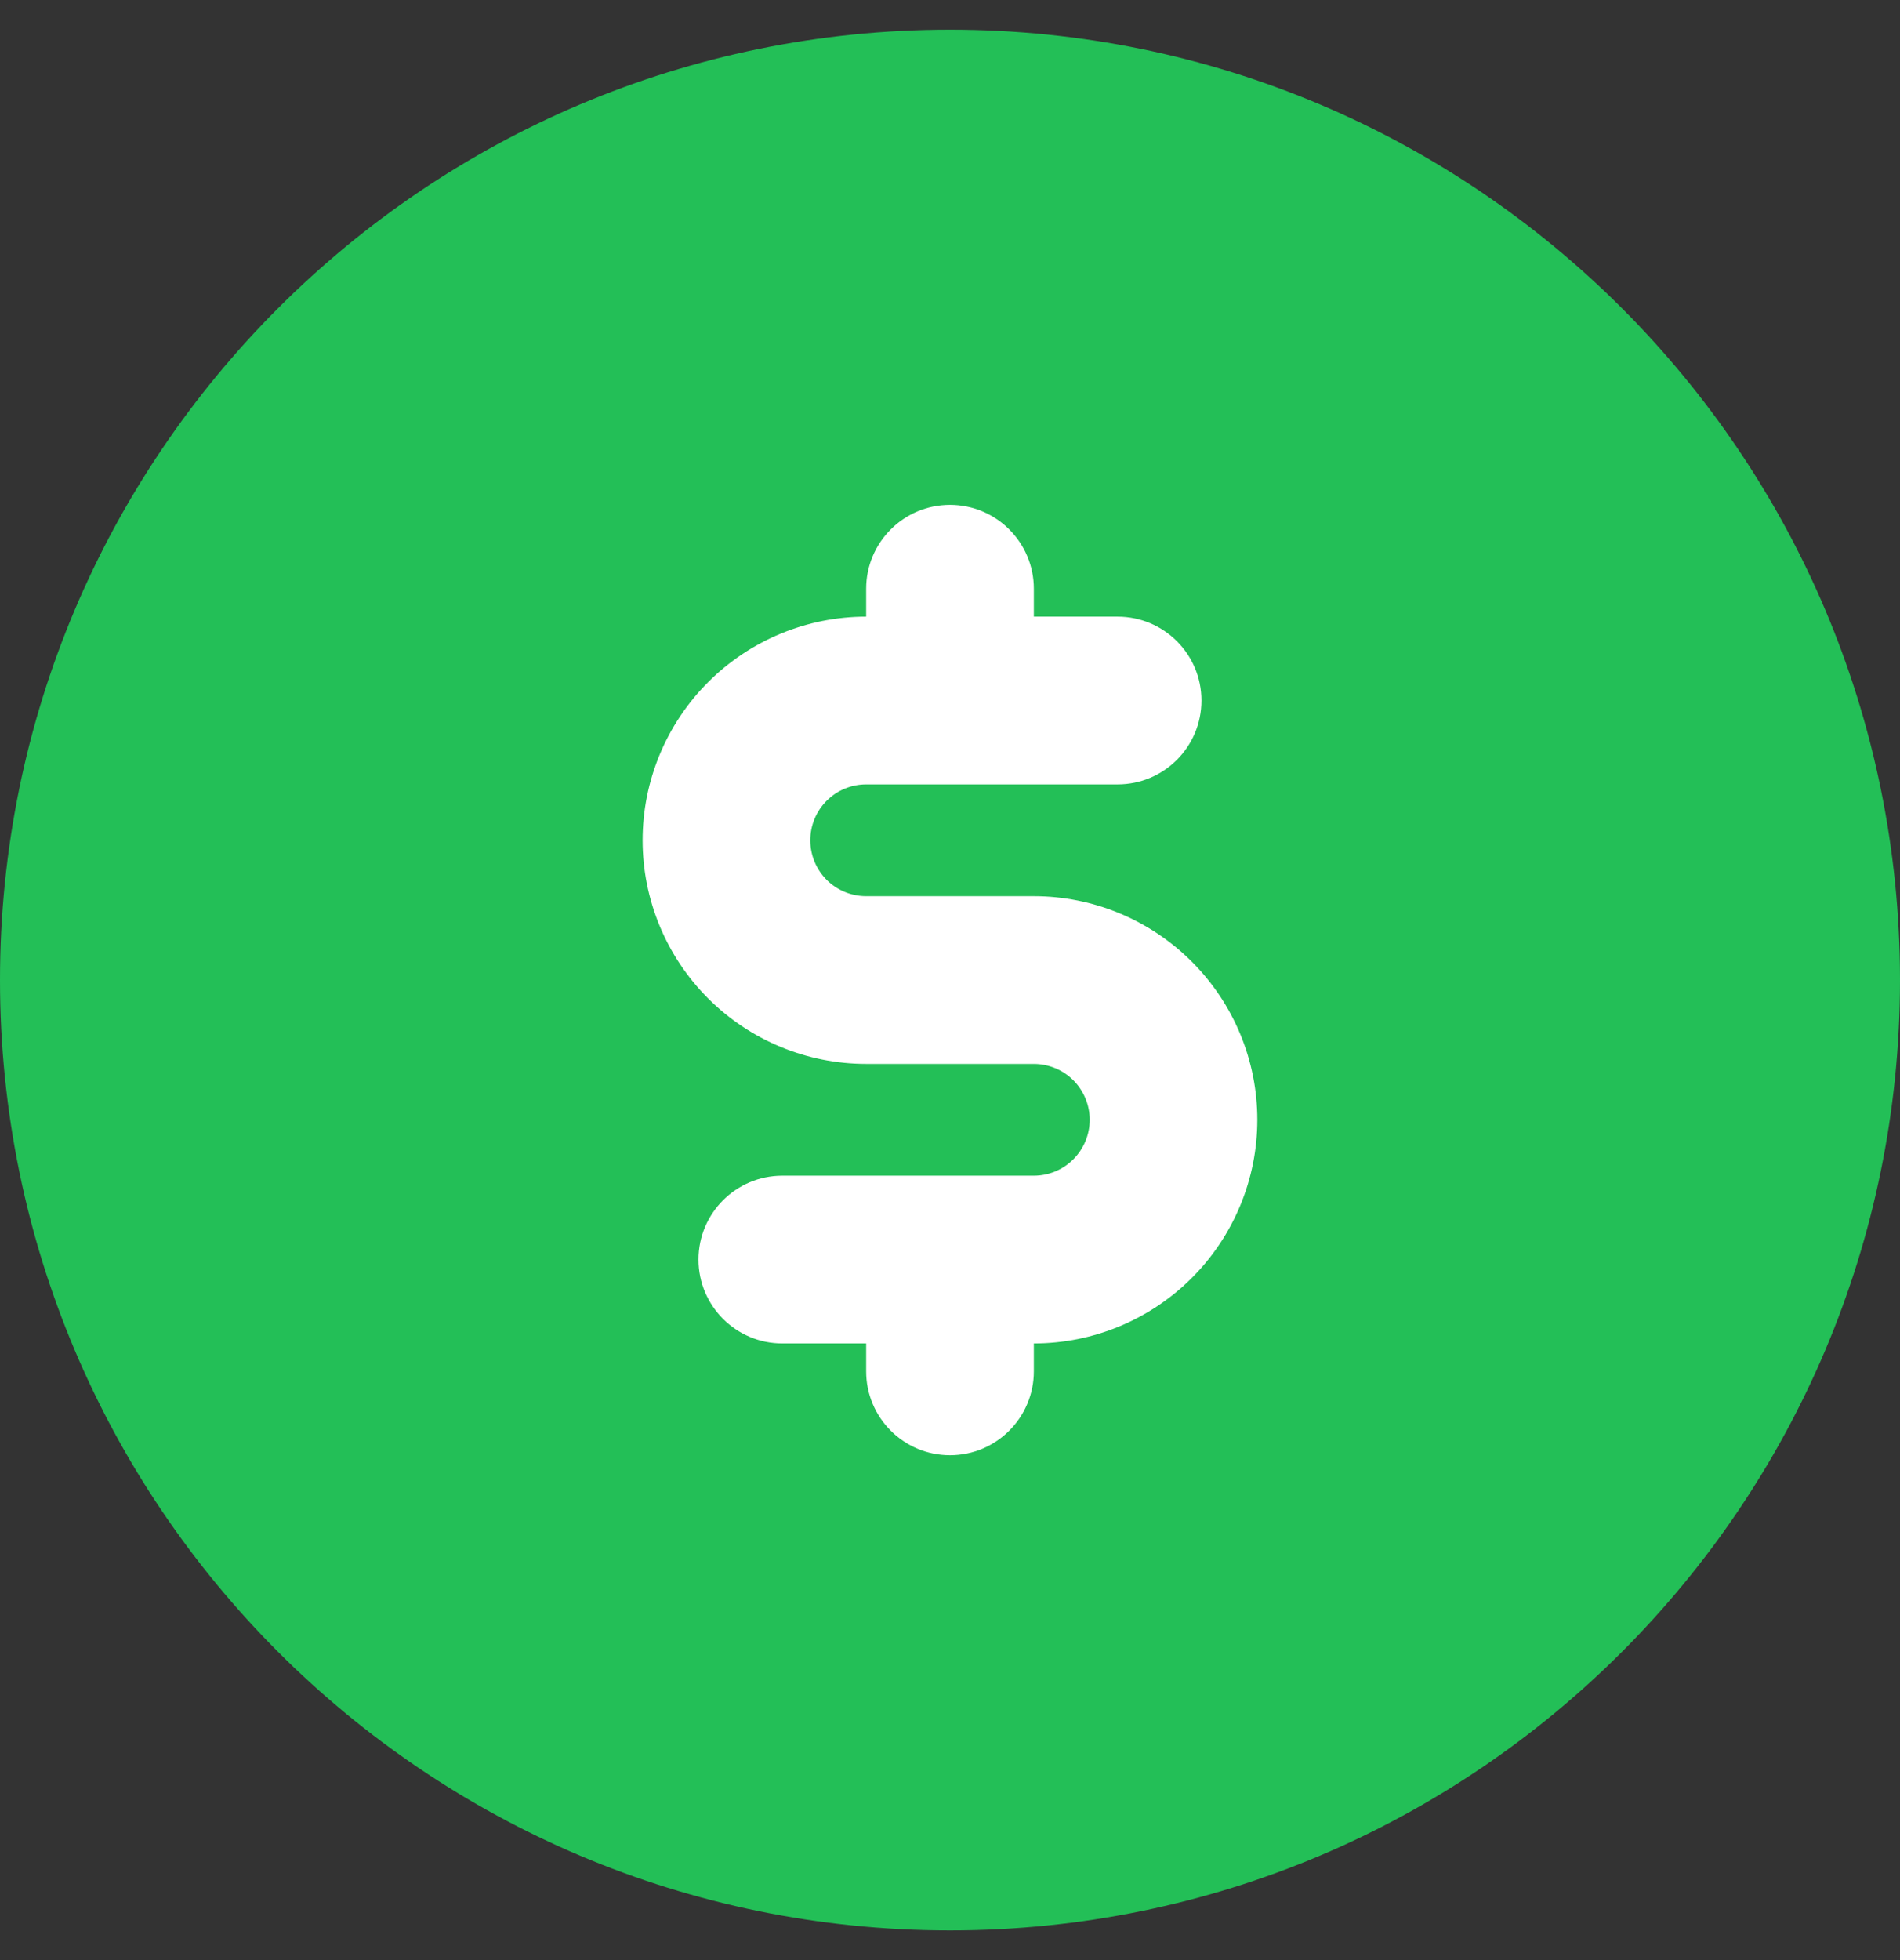 <svg width="32" height="33" viewBox="0 0 32 33" fill="none" xmlns="http://www.w3.org/2000/svg">
<rect x="0" y="0" width="32" height="33" fill="#333333" stroke="none"/>
<g clip-path="url(#clip0_19409_28965)">
<path d="M32 16.5C32 7.663 24.837 0.5 16 0.5C7.163 0.5 0 7.663 0 16.5C0 25.337 7.163 32.5 16 32.5C24.837 32.5 32 25.337 32 16.5Z" fill="#23BF57"/>
<path fill-rule="evenodd" clip-rule="evenodd" d="M16 8.5C16.779 8.5 17.412 9.132 17.412 9.912V10.382H18.823C19.603 10.382 20.235 11.014 20.235 11.794C20.235 12.574 19.603 13.206 18.823 13.206H16H14.588C14.338 13.206 14.099 13.305 13.922 13.482C13.746 13.658 13.647 13.897 13.647 14.147C13.647 14.397 13.746 14.636 13.922 14.813C14.099 14.989 14.338 15.088 14.588 15.088H17.412C18.41 15.088 19.367 15.485 20.073 16.191C20.779 16.897 21.176 17.855 21.176 18.853C21.176 19.851 20.779 20.809 20.073 21.515C19.367 22.221 18.41 22.618 17.412 22.618V23.088C17.412 23.868 16.779 24.5 16 24.5C15.22 24.5 14.588 23.868 14.588 23.088V22.618H13.176C12.396 22.618 11.764 21.986 11.764 21.206C11.764 20.426 12.396 19.794 13.176 19.794H16H17.412C17.661 19.794 17.901 19.695 18.077 19.518C18.253 19.342 18.353 19.103 18.353 18.853C18.353 18.603 18.253 18.364 18.077 18.187C17.901 18.011 17.661 17.912 17.412 17.912H14.588C13.589 17.912 12.632 17.515 11.926 16.809C11.22 16.103 10.823 15.146 10.823 14.147C10.823 13.149 11.22 12.191 11.926 11.485C12.632 10.779 13.589 10.382 14.588 10.382V9.912C14.588 9.132 15.22 8.5 16 8.5Z" fill="white"/>
</g>
<defs>
<clipPath id="clip0_19409_28965">
<rect width="32" height="32" fill="white" transform="translate(0 0.5)"/>
</clipPath>
</defs>
</svg>
